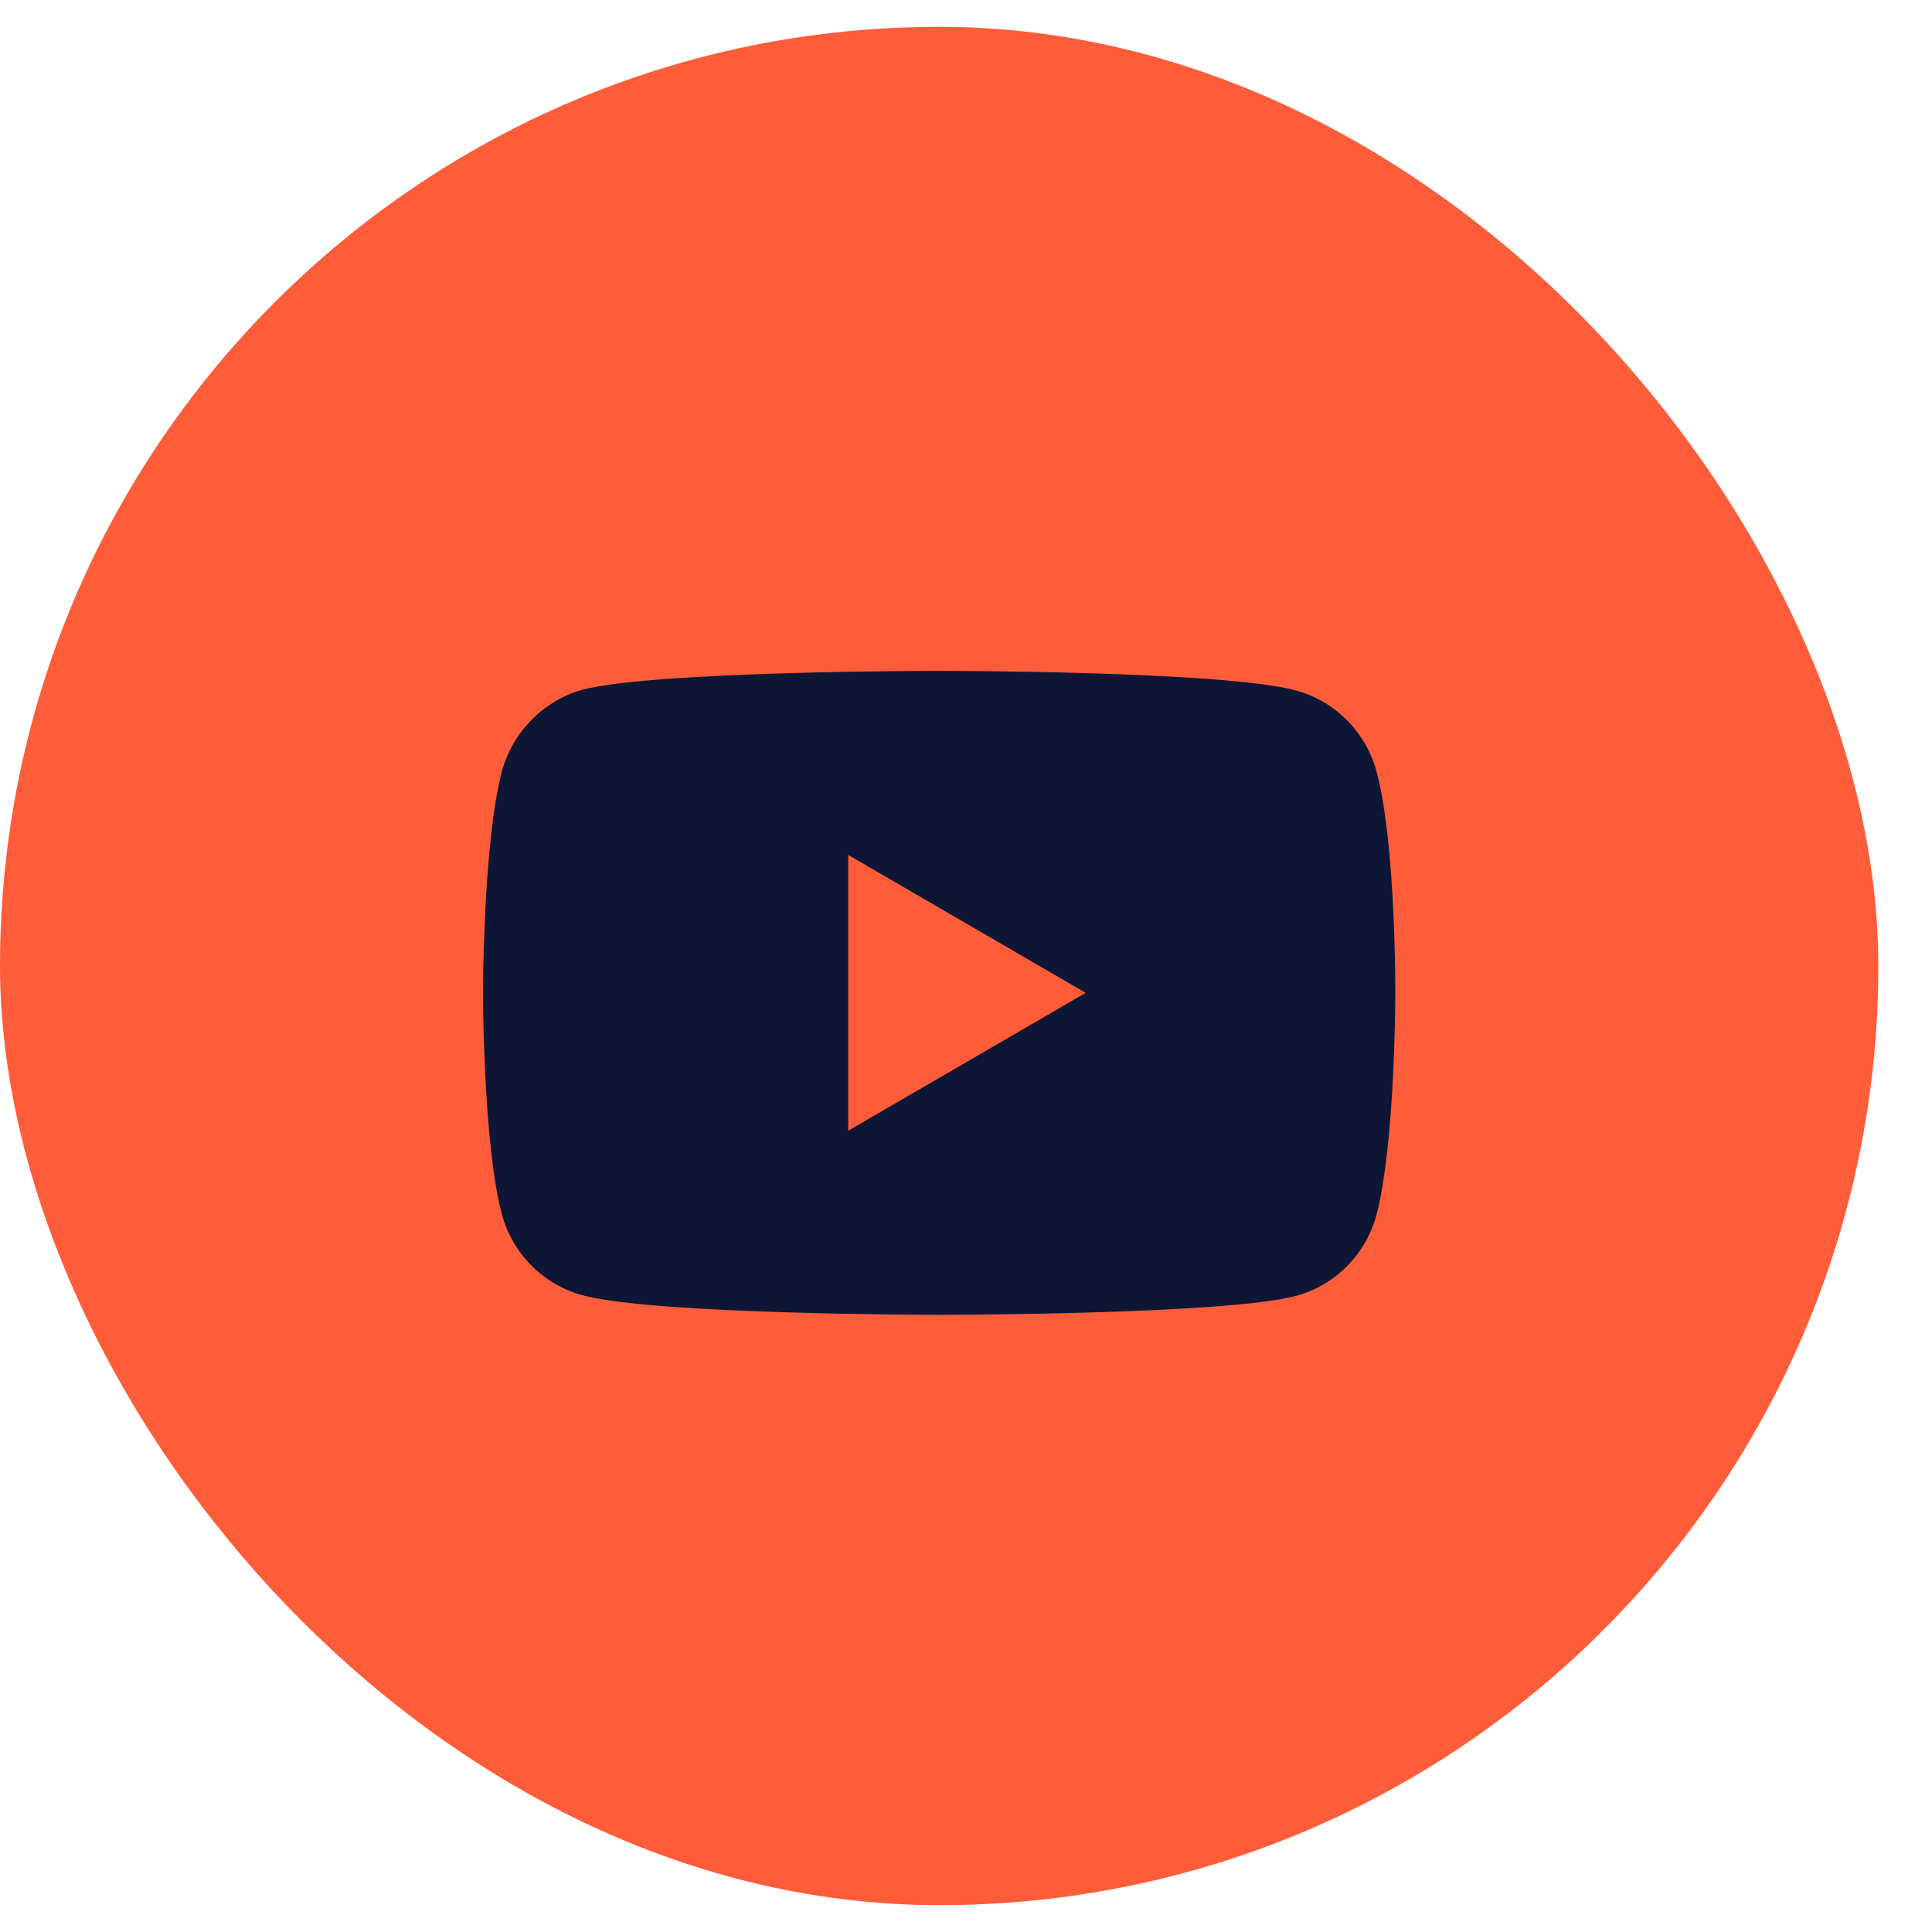 <?xml version="1.0" encoding="UTF-8"?> <svg xmlns="http://www.w3.org/2000/svg" width="27" height="27" viewBox="0 0 27 27" fill="none"><rect y="0.375" width="26.25" height="26.25" rx="13.125" fill="#FF5D3A"></rect><g clip-path="url(#clip0_443_115)"><path d="M19.237 10.783C19.09 10.233 18.66 9.799 18.114 9.65C17.116 9.375 13.125 9.375 13.125 9.375C13.125 9.375 9.134 9.375 8.136 9.64C7.601 9.788 7.159 10.233 7.013 10.783C6.75 11.789 6.75 13.875 6.75 13.875C6.75 13.875 6.75 15.971 7.013 16.967C7.16 17.517 7.59 17.951 8.136 18.1C9.145 18.375 13.125 18.375 13.125 18.375C13.125 18.375 17.116 18.375 18.114 18.11C18.66 17.962 19.09 17.528 19.237 16.977C19.5 15.971 19.5 13.886 19.5 13.886C19.5 13.886 19.51 11.789 19.237 10.783ZM11.854 15.802V11.948L15.173 13.875L11.854 15.802Z" fill="#0D1635"></path></g><defs><clipPath id="clip0_443_115"><rect width="12.75" height="9" fill="white" transform="translate(6.75 9.375)"></rect></clipPath></defs></svg> 